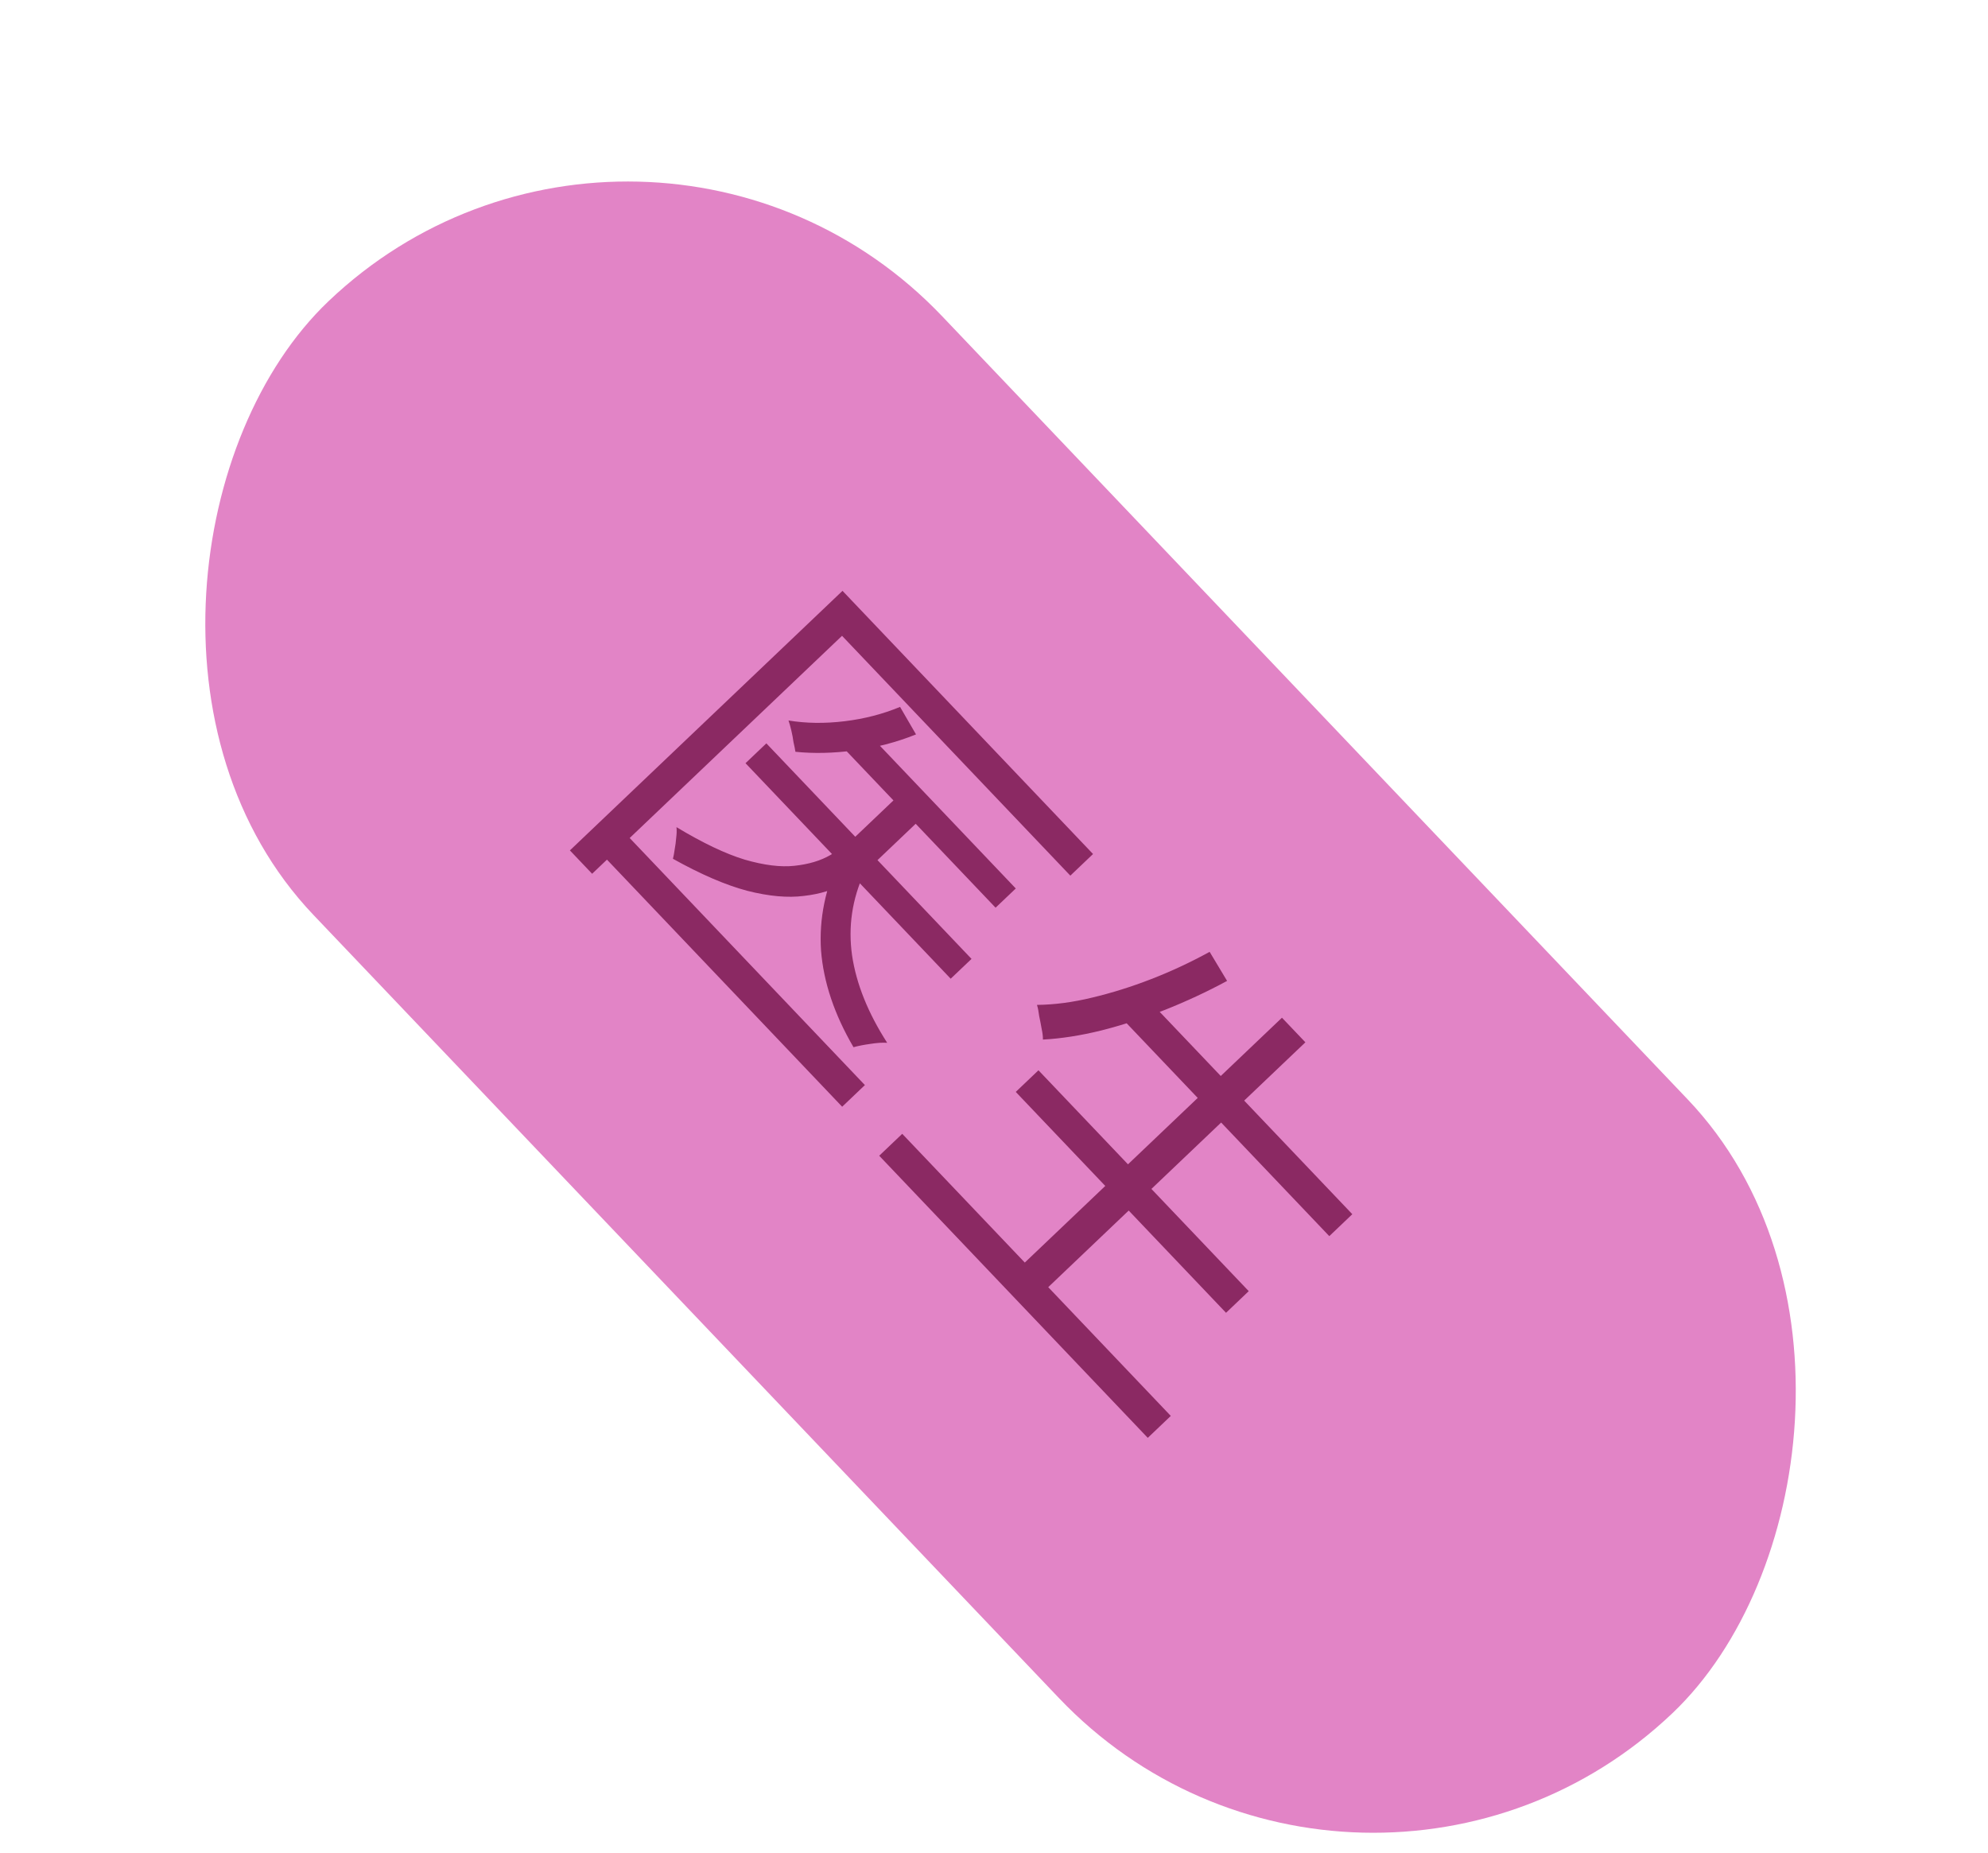 <svg width="88" height="82" viewBox="0 0 88 82" fill="none" xmlns="http://www.w3.org/2000/svg">
<rect x="28.458" y="0.083" width="86.283" height="38.428" rx="19.214" transform="rotate(46.407 28.458 0.083)" fill="#E284C6"/>
<path d="M38.249 32.272L44.964 39.325L44.07 40.176L37.355 33.123L38.249 32.272ZM33.923 32.902L43.005 42.442L42.083 43.319L33.001 33.78L33.923 32.902ZM40.122 34.882L41.106 35.916L38.885 38.03C38.466 38.429 37.989 38.776 37.455 39.072C36.929 39.378 36.306 39.572 35.585 39.654C34.874 39.746 34.039 39.671 33.081 39.429C32.132 39.178 31.034 38.706 29.788 38.011C29.818 37.894 29.844 37.754 29.866 37.59C29.898 37.418 29.92 37.246 29.933 37.074C29.955 36.91 29.959 36.756 29.945 36.61C31.11 37.312 32.116 37.791 32.965 38.048C33.822 38.297 34.557 38.388 35.168 38.321C35.797 38.254 36.328 38.095 36.762 37.842C37.205 37.58 37.589 37.294 37.915 36.983L40.122 34.882ZM39.842 31.288L40.548 32.506C39.676 32.857 38.765 33.094 37.816 33.216C36.886 33.339 36.017 33.358 35.21 33.275C35.194 33.165 35.166 33.024 35.125 32.85C35.102 32.677 35.07 32.503 35.028 32.329C34.987 32.155 34.945 32.009 34.903 31.89C35.682 32.018 36.509 32.029 37.385 31.923C38.26 31.817 39.079 31.606 39.842 31.288ZM38.257 38.628C37.719 39.797 37.539 41.016 37.717 42.284C37.904 43.544 38.422 44.834 39.272 46.156C39.063 46.141 38.813 46.158 38.521 46.205C38.238 46.244 37.991 46.292 37.781 46.351C36.934 44.902 36.455 43.477 36.344 42.073C36.251 40.671 36.535 39.282 37.197 37.907L38.257 38.628ZM37.294 26.151L48.384 37.8L47.379 38.757L37.273 28.142L26.211 38.674L25.227 37.64L37.294 26.151ZM27.514 36.714L38.285 48.027L37.279 48.985L26.509 37.672L27.514 36.714Z" fill="#8B2963"/>
<path d="M50.66 44.077L59.861 53.742L58.842 54.713L49.64 45.048L50.66 44.077ZM45.968 47.372L55.276 57.148L54.271 58.106L44.963 48.329L45.968 47.372ZM39.938 50.184L51.826 62.67L50.807 63.641L38.919 51.154L39.938 50.184ZM56.747 45.045L57.784 46.134L45.898 57.45L44.861 56.361L56.747 45.045ZM53.545 42.129L54.318 43.416C53.415 43.904 52.486 44.335 51.531 44.712C50.585 45.08 49.655 45.38 48.74 45.612C47.834 45.835 46.976 45.969 46.165 46.013C46.169 45.885 46.15 45.726 46.109 45.534C46.077 45.351 46.041 45.164 46 44.972C45.977 44.78 45.945 44.616 45.903 44.478C46.676 44.47 47.488 44.363 48.339 44.156C49.208 43.95 50.083 43.676 50.964 43.334C51.846 42.992 52.706 42.59 53.545 42.129Z" fill="#8B2963"/>
</svg>
